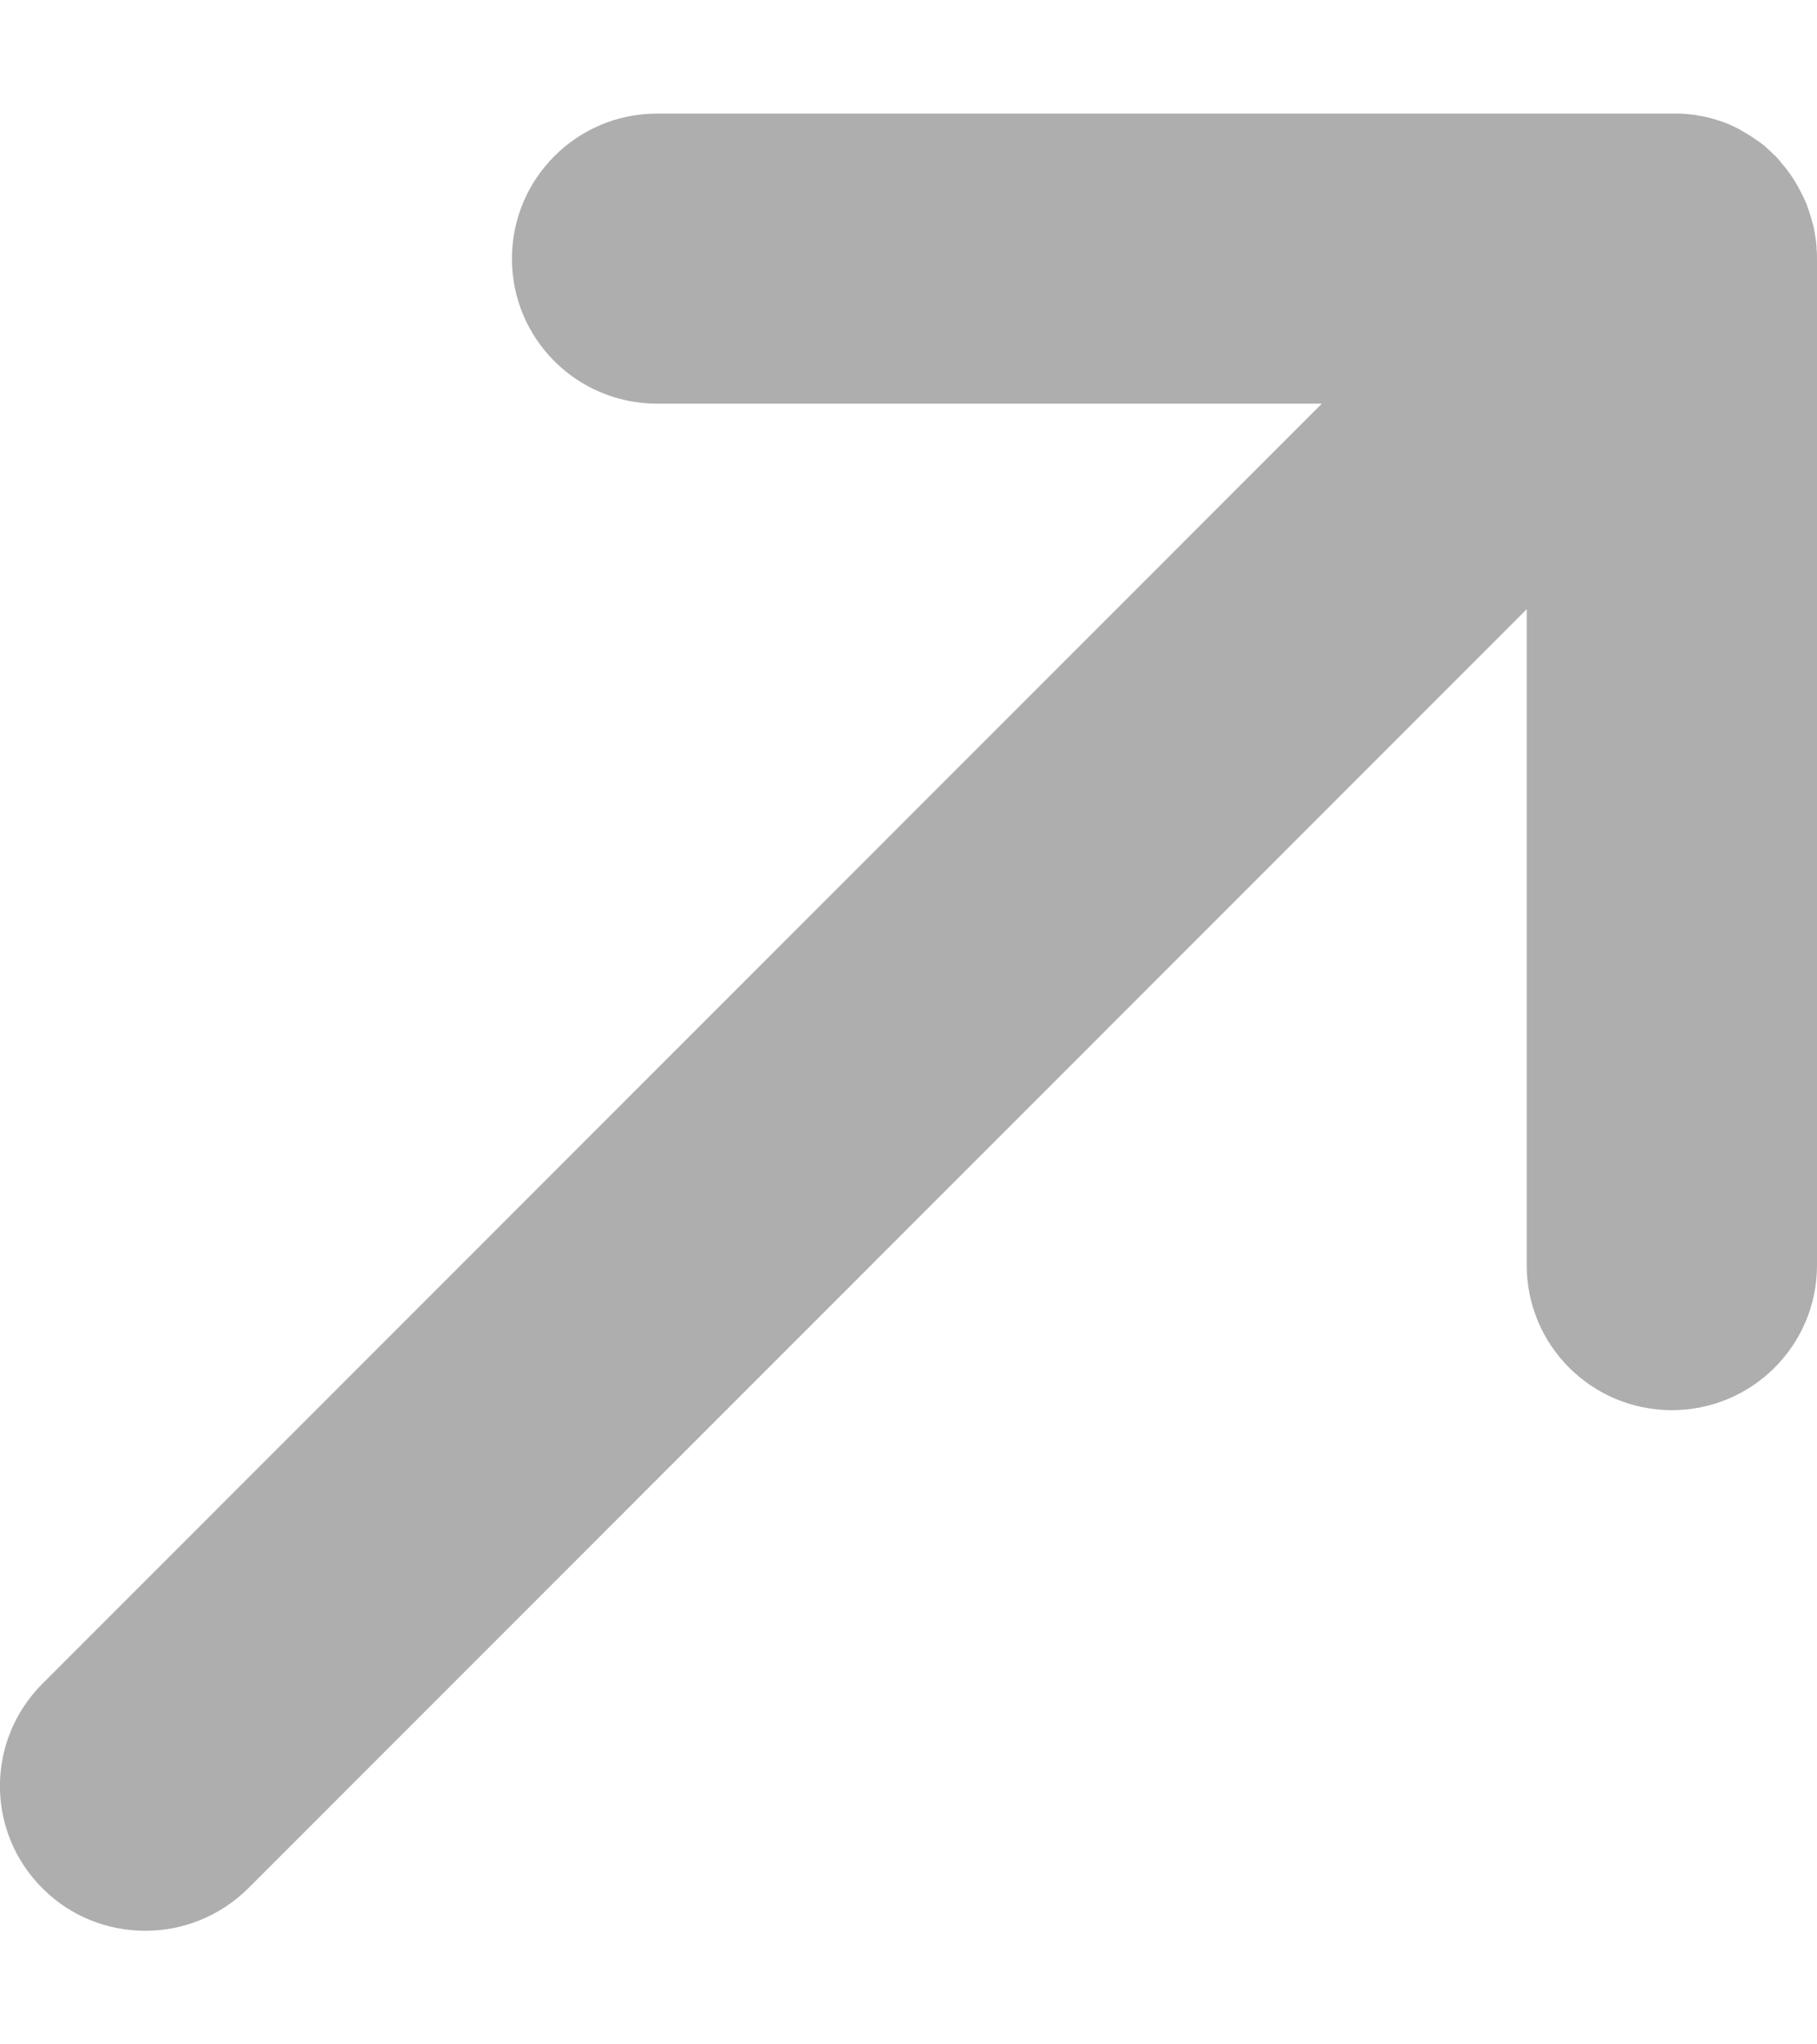 <svg width="8" height="9" viewBox="0 0 8 9" fill="none" xmlns="http://www.w3.org/2000/svg">
<path d="M7.998 1.096V1.087C7.996 1.057 7.991 1.029 7.985 1C7.985 0.998 7.985 0.997 7.984 0.995C7.976 0.965 7.968 0.936 7.957 0.908V0.906C7.946 0.878 7.932 0.851 7.918 0.825C7.918 0.823 7.916 0.823 7.916 0.821C7.902 0.796 7.886 0.771 7.868 0.748C7.867 0.747 7.865 0.743 7.863 0.741C7.854 0.731 7.847 0.722 7.838 0.711C7.838 0.709 7.836 0.709 7.836 0.708C7.827 0.697 7.819 0.688 7.808 0.679L7.801 0.672C7.792 0.663 7.781 0.654 7.772 0.645L7.771 0.644C7.76 0.635 7.749 0.626 7.737 0.619C7.735 0.617 7.732 0.615 7.73 0.614C7.705 0.596 7.68 0.582 7.654 0.567L7.652 0.566C7.623 0.551 7.595 0.539 7.565 0.53C7.537 0.521 7.506 0.512 7.476 0.509C7.474 0.509 7.473 0.509 7.471 0.507L7.428 0.502H7.423C7.411 0.5 7.4 0.5 7.388 0.5H2.893C2.54 0.5 2.254 0.786 2.254 1.139C2.254 1.492 2.54 1.777 2.893 1.777H5.82L0.188 7.411C-0.063 7.661 -0.063 8.065 0.188 8.314C0.312 8.438 0.475 8.5 0.64 8.5C0.803 8.5 0.966 8.438 1.092 8.314L6.722 2.682V5.57C6.722 5.923 7.008 6.208 7.361 6.208C7.714 6.208 8 5.923 8 5.57V1.14C8 1.126 8 1.11 7.998 1.096Z" fill="#AEAEAE"/>
</svg>
